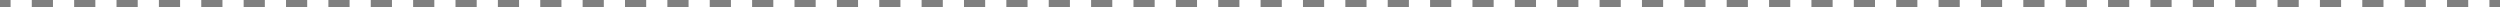 <?xml version="1.0" encoding="UTF-8"?> <svg xmlns="http://www.w3.org/2000/svg" width="351" height="1" viewBox="0 0 351 1" fill="none"><path fill-rule="evenodd" clip-rule="evenodd" d="M1.487 1L-8.74228e-08 1L0 0L1.487 1.30023e-07L1.487 1ZM7.436 1L4.462 1L4.462 3.90069e-07L7.436 6.50114e-07L7.436 1ZM13.386 1L10.411 1L10.411 9.1016e-07L13.386 1.17021e-06L13.386 1ZM19.335 1L16.36 1L16.36 1.43025e-06L19.335 1.6903e-06L19.335 1ZM25.284 1L22.309 1L22.309 1.95034e-06L25.284 2.21039e-06L25.284 1ZM31.233 1L28.259 1L28.259 2.47043e-06L31.233 2.73048e-06L31.233 1ZM37.182 1L34.208 1L34.208 2.99053e-06L37.182 3.25057e-06L37.182 1ZM43.131 1L40.157 1L40.157 3.51062e-06L43.131 3.77066e-06L43.131 1ZM49.081 1L46.106 1L46.106 4.03071e-06L49.081 4.29075e-06L49.081 1ZM55.03 1L52.055 1L52.055 4.5508e-06L55.03 4.81085e-06L55.03 1ZM60.979 1L58.004 1L58.004 5.07089e-06L60.979 5.33094e-06L60.979 1ZM66.928 1L63.953 1L63.953 5.59098e-06L66.928 5.85103e-06L66.928 1ZM72.877 1L69.903 1L69.903 6.11107e-06L72.877 6.37112e-06L72.877 1ZM78.826 1L75.852 1L75.852 6.63117e-06L78.826 6.89121e-06L78.826 1ZM84.775 1L81.801 1L81.801 7.15126e-06L84.775 7.4113e-06L84.775 1ZM90.725 1L87.75 1L87.75 7.67135e-06L90.725 7.9314e-06L90.725 1ZM96.674 1L93.699 1L93.699 8.19144e-06L96.674 8.45149e-06L96.674 1ZM102.623 1L99.648 1L99.648 8.71153e-06L102.623 8.97158e-06L102.623 1ZM108.572 1L105.597 1L105.597 9.23163e-06L108.572 9.49167e-06L108.572 1ZM114.521 1L111.547 1L111.547 9.75172e-06L114.521 1.00118e-05L114.521 1ZM120.47 1L117.496 1L117.496 1.02718e-05L120.47 1.05319e-05L120.47 1ZM126.42 1L123.445 1L123.445 1.07919e-05L126.42 1.10519e-05L126.42 1ZM132.369 1L129.394 1L129.394 1.1312e-05L132.369 1.1572e-05L132.369 1ZM138.318 1L135.343 1L135.343 1.18321e-05L138.318 1.20921e-05L138.318 1ZM144.267 1L141.292 1L141.292 1.23522e-05L144.267 1.26122e-05L144.267 1ZM150.216 1L147.242 1L147.242 1.28723e-05L150.216 1.31323e-05L150.216 1ZM156.165 1L153.191 1L153.191 1.33924e-05L156.165 1.36524e-05L156.165 1ZM162.114 1L159.14 1L159.14 1.39125e-05L162.114 1.41725e-05L162.114 1ZM168.064 1L165.089 1L165.089 1.44325e-05L168.064 1.46926e-05L168.064 1ZM174.013 1L171.038 1L171.038 1.49526e-05L174.013 1.52127e-05L174.013 1ZM179.962 1L176.987 1L176.987 1.54727e-05L179.962 1.57328e-05L179.962 1ZM185.911 1L182.937 1L182.937 1.59928e-05L185.911 1.62529e-05L185.911 1ZM191.86 1L188.886 1L188.886 1.65129e-05L191.86 1.6773e-05L191.86 1ZM197.809 1L194.835 1L194.835 1.7033e-05L197.809 1.7293e-05L197.809 1ZM203.759 1L200.784 1L200.784 1.75531e-05L203.759 1.78131e-05L203.759 1ZM209.708 1L206.733 1L206.733 1.80732e-05L209.708 1.83332e-05L209.708 1ZM215.657 1L212.682 1L212.682 1.85933e-05L215.657 1.88533e-05L215.657 1ZM221.606 1L218.631 1L218.631 1.91134e-05L221.606 1.93734e-05L221.606 1ZM227.555 1L224.581 1L224.581 1.96335e-05L227.555 1.98935e-05L227.555 1ZM233.504 1L230.53 1L230.53 2.01536e-05L233.504 2.04136e-05L233.504 1ZM239.454 1L236.479 1L236.479 2.06736e-05L239.454 2.09337e-05L239.454 1ZM245.403 1L242.428 1L242.428 2.11937e-05L245.403 2.14538e-05L245.403 1ZM251.352 1L248.377 1L248.377 2.17138e-05L251.352 2.19739e-05L251.352 1ZM257.301 1L254.326 1L254.326 2.22339e-05L257.301 2.2494e-05L257.301 1ZM263.25 1L260.276 1L260.276 2.2754e-05L263.25 2.30141e-05L263.25 1ZM269.199 1L266.225 1L266.225 2.32741e-05L269.199 2.35342e-05L269.199 1ZM275.148 1L272.174 1L272.174 2.37942e-05L275.148 2.40542e-05L275.148 1ZM281.098 1L278.123 1L278.123 2.43143e-05L281.098 2.45743e-05L281.098 1ZM287.047 1L284.072 1L284.072 2.48344e-05L287.047 2.50944e-05L287.047 1ZM292.996 1L290.021 1L290.021 2.53545e-05L292.996 2.56145e-05L292.996 1ZM298.945 1L295.971 1L295.971 2.58746e-05L298.945 2.61346e-05L298.945 1ZM304.894 1L301.92 1L301.92 2.63947e-05L304.894 2.66547e-05L304.894 1ZM310.843 1L307.869 1L307.869 2.69148e-05L310.843 2.71748e-05L310.843 1ZM316.793 1L313.818 1L313.818 2.74348e-05L316.793 2.76949e-05L316.793 1ZM322.742 1L319.767 1L319.767 2.79549e-05L322.742 2.8215e-05L322.742 1ZM328.691 1L325.716 1L325.716 2.8475e-05L328.691 2.87351e-05L328.691 1ZM334.64 1L331.665 1L331.665 2.89951e-05L334.64 2.92552e-05L334.64 1ZM340.589 1L337.615 1L337.615 2.95152e-05L340.589 2.97753e-05L340.589 1ZM346.538 1L343.564 1L343.564 3.00353e-05L346.538 3.02953e-05L346.538 1ZM351 1L349.513 1L349.513 3.05554e-05L351 3.06854e-05L351 1Z" fill="#808080"></path></svg> 